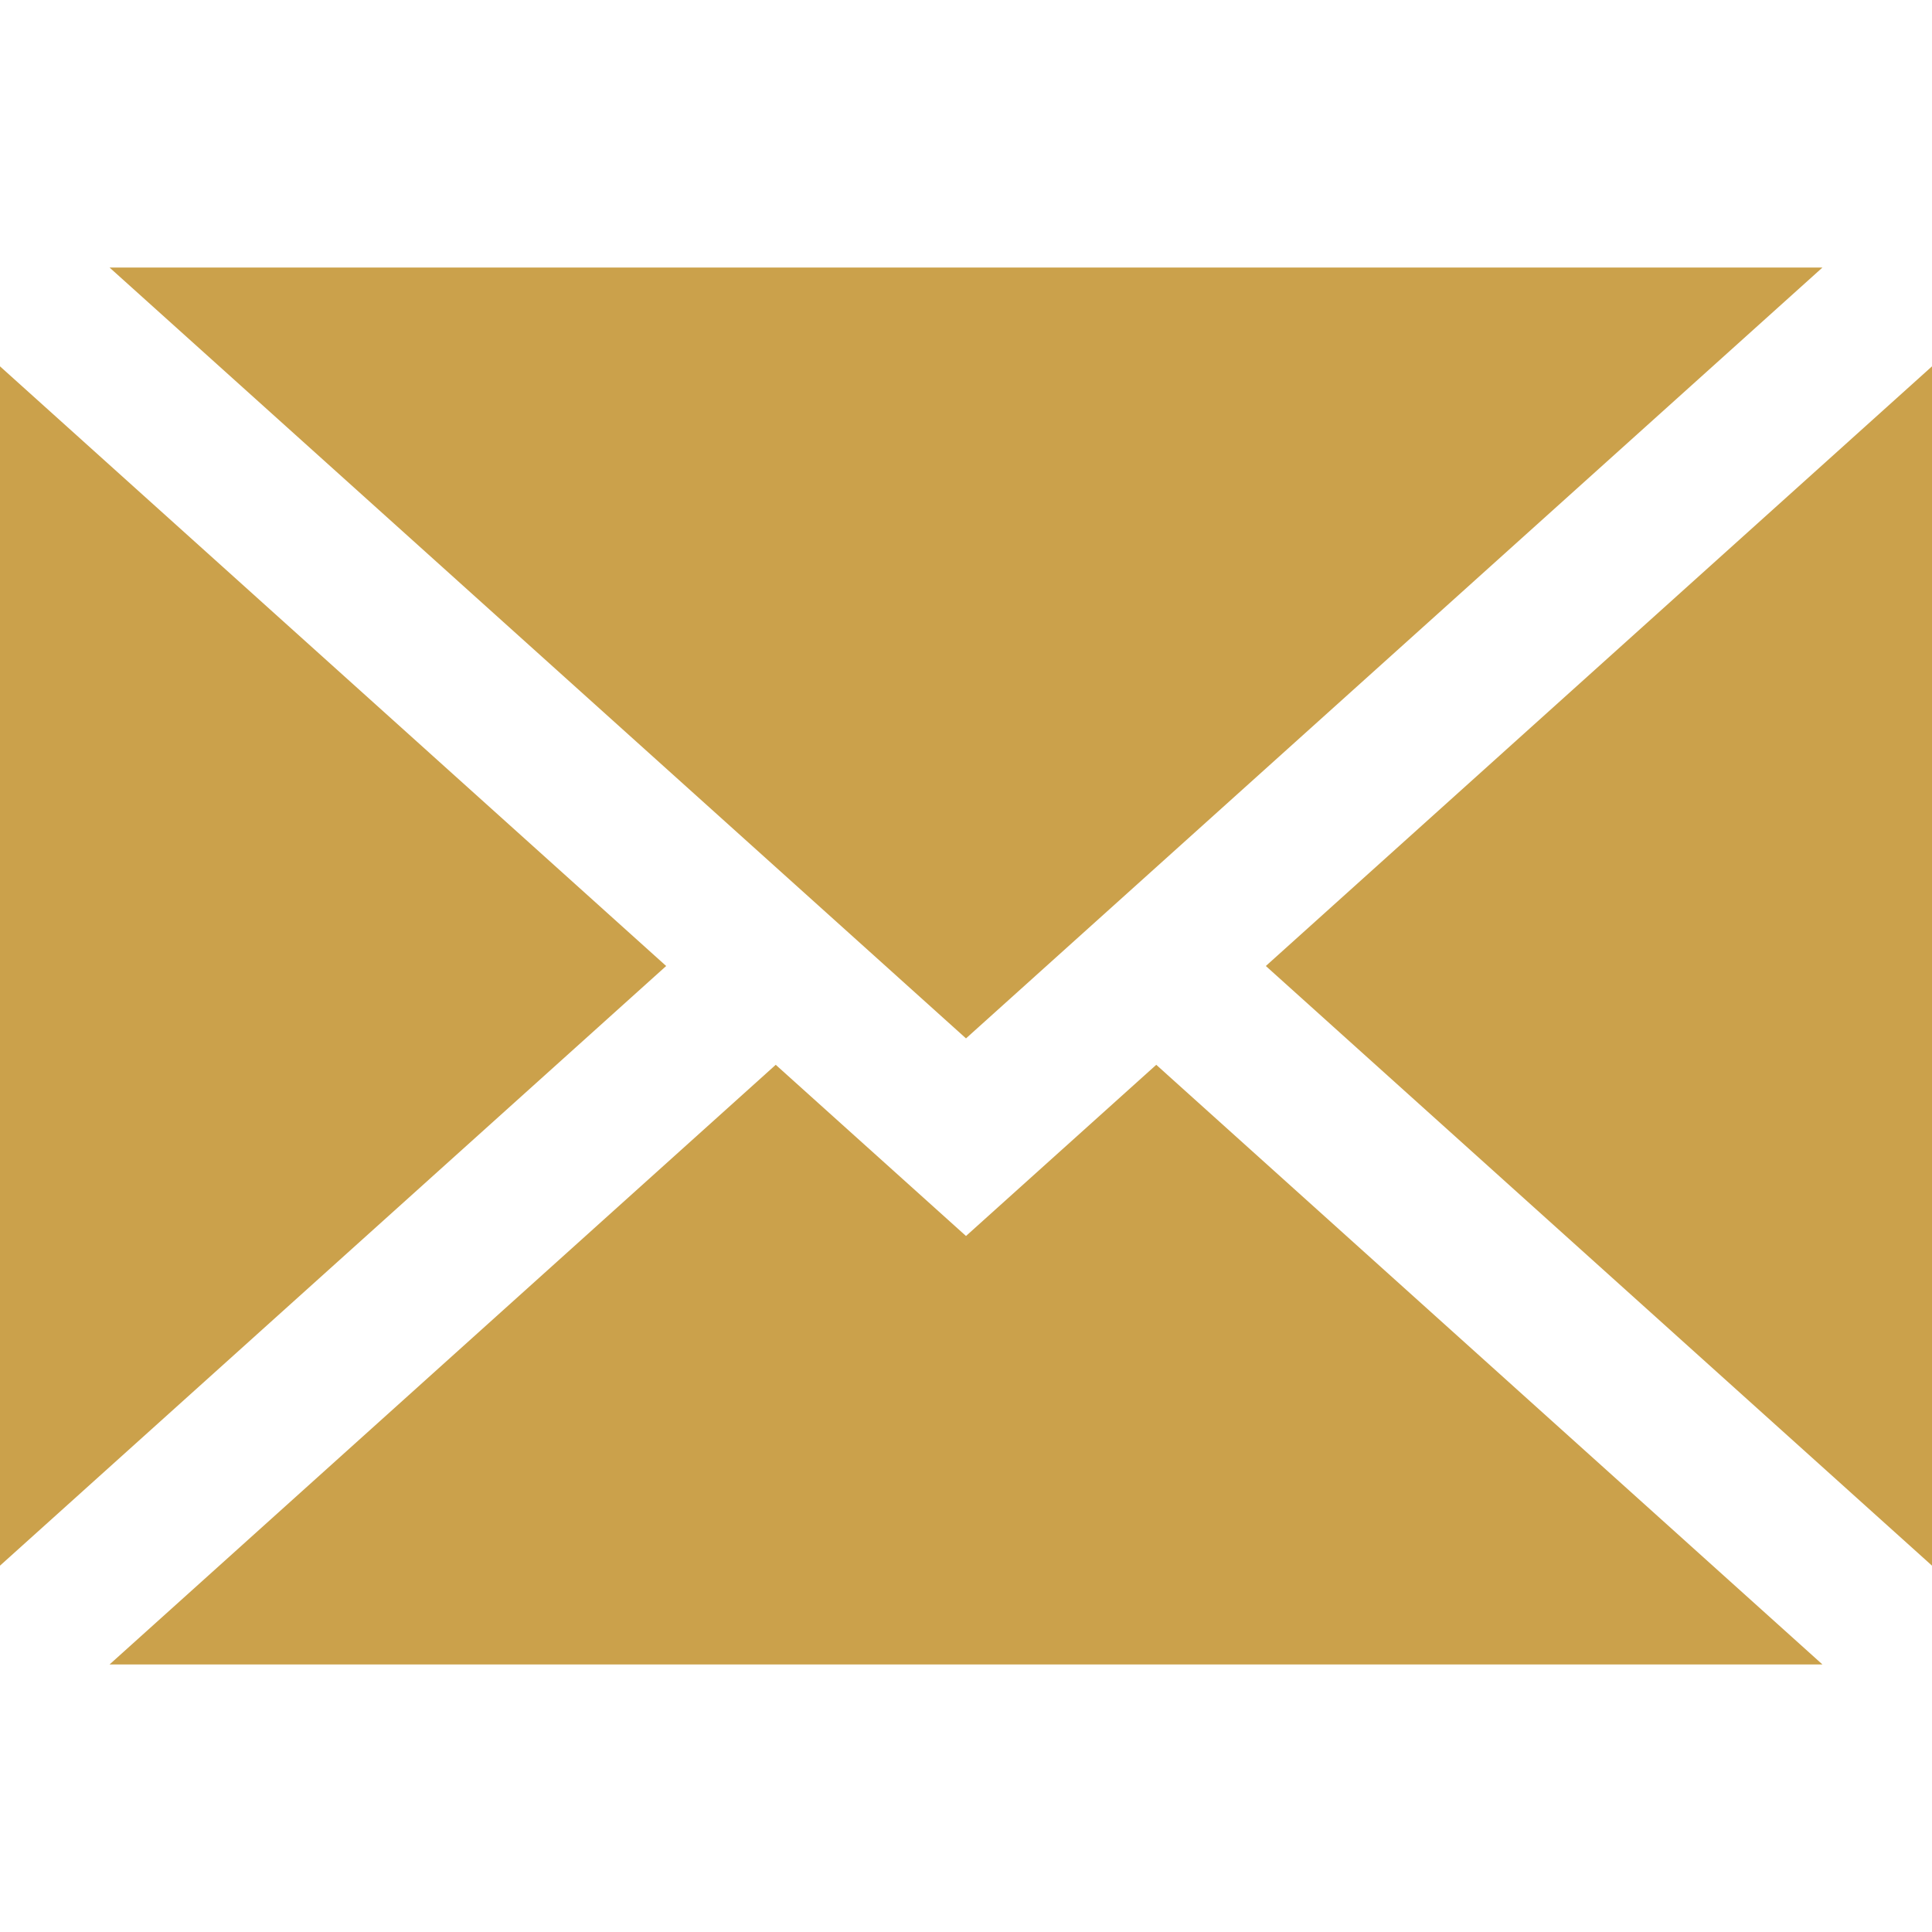 <?xml version="1.0" encoding="utf-8"?>
<!-- Generator: Adobe Illustrator 22.1.0, SVG Export Plug-In . SVG Version: 6.00 Build 0)  -->
<svg version="1.1" id="Layer_1" xmlns="http://www.w3.org/2000/svg" xmlns:xlink="http://www.w3.org/1999/xlink" x="0px" y="0px"
	 width="395px" height="395px" viewBox="0 0 395 395" style="enable-background:new 0 0 395 395;" xml:space="preserve">
<style type="text/css">
	.st0{fill:#CBA14B;}
</style>
<g>
	<polygon class="st0" points="395,320.1 395,74.9 258.8,197.5 	"/>
	<polygon class="st0" points="197.5,252.7 158.6,217.7 22.4,340.3 372.6,340.3 236.4,217.7 	"/>
	<polygon class="st0" points="372.6,54.7 22.4,54.7 197.5,212.3 	"/>
	<polygon class="st0" points="0,74.9 0,320.1 136.2,197.5 	"/>
</g>
</svg>
